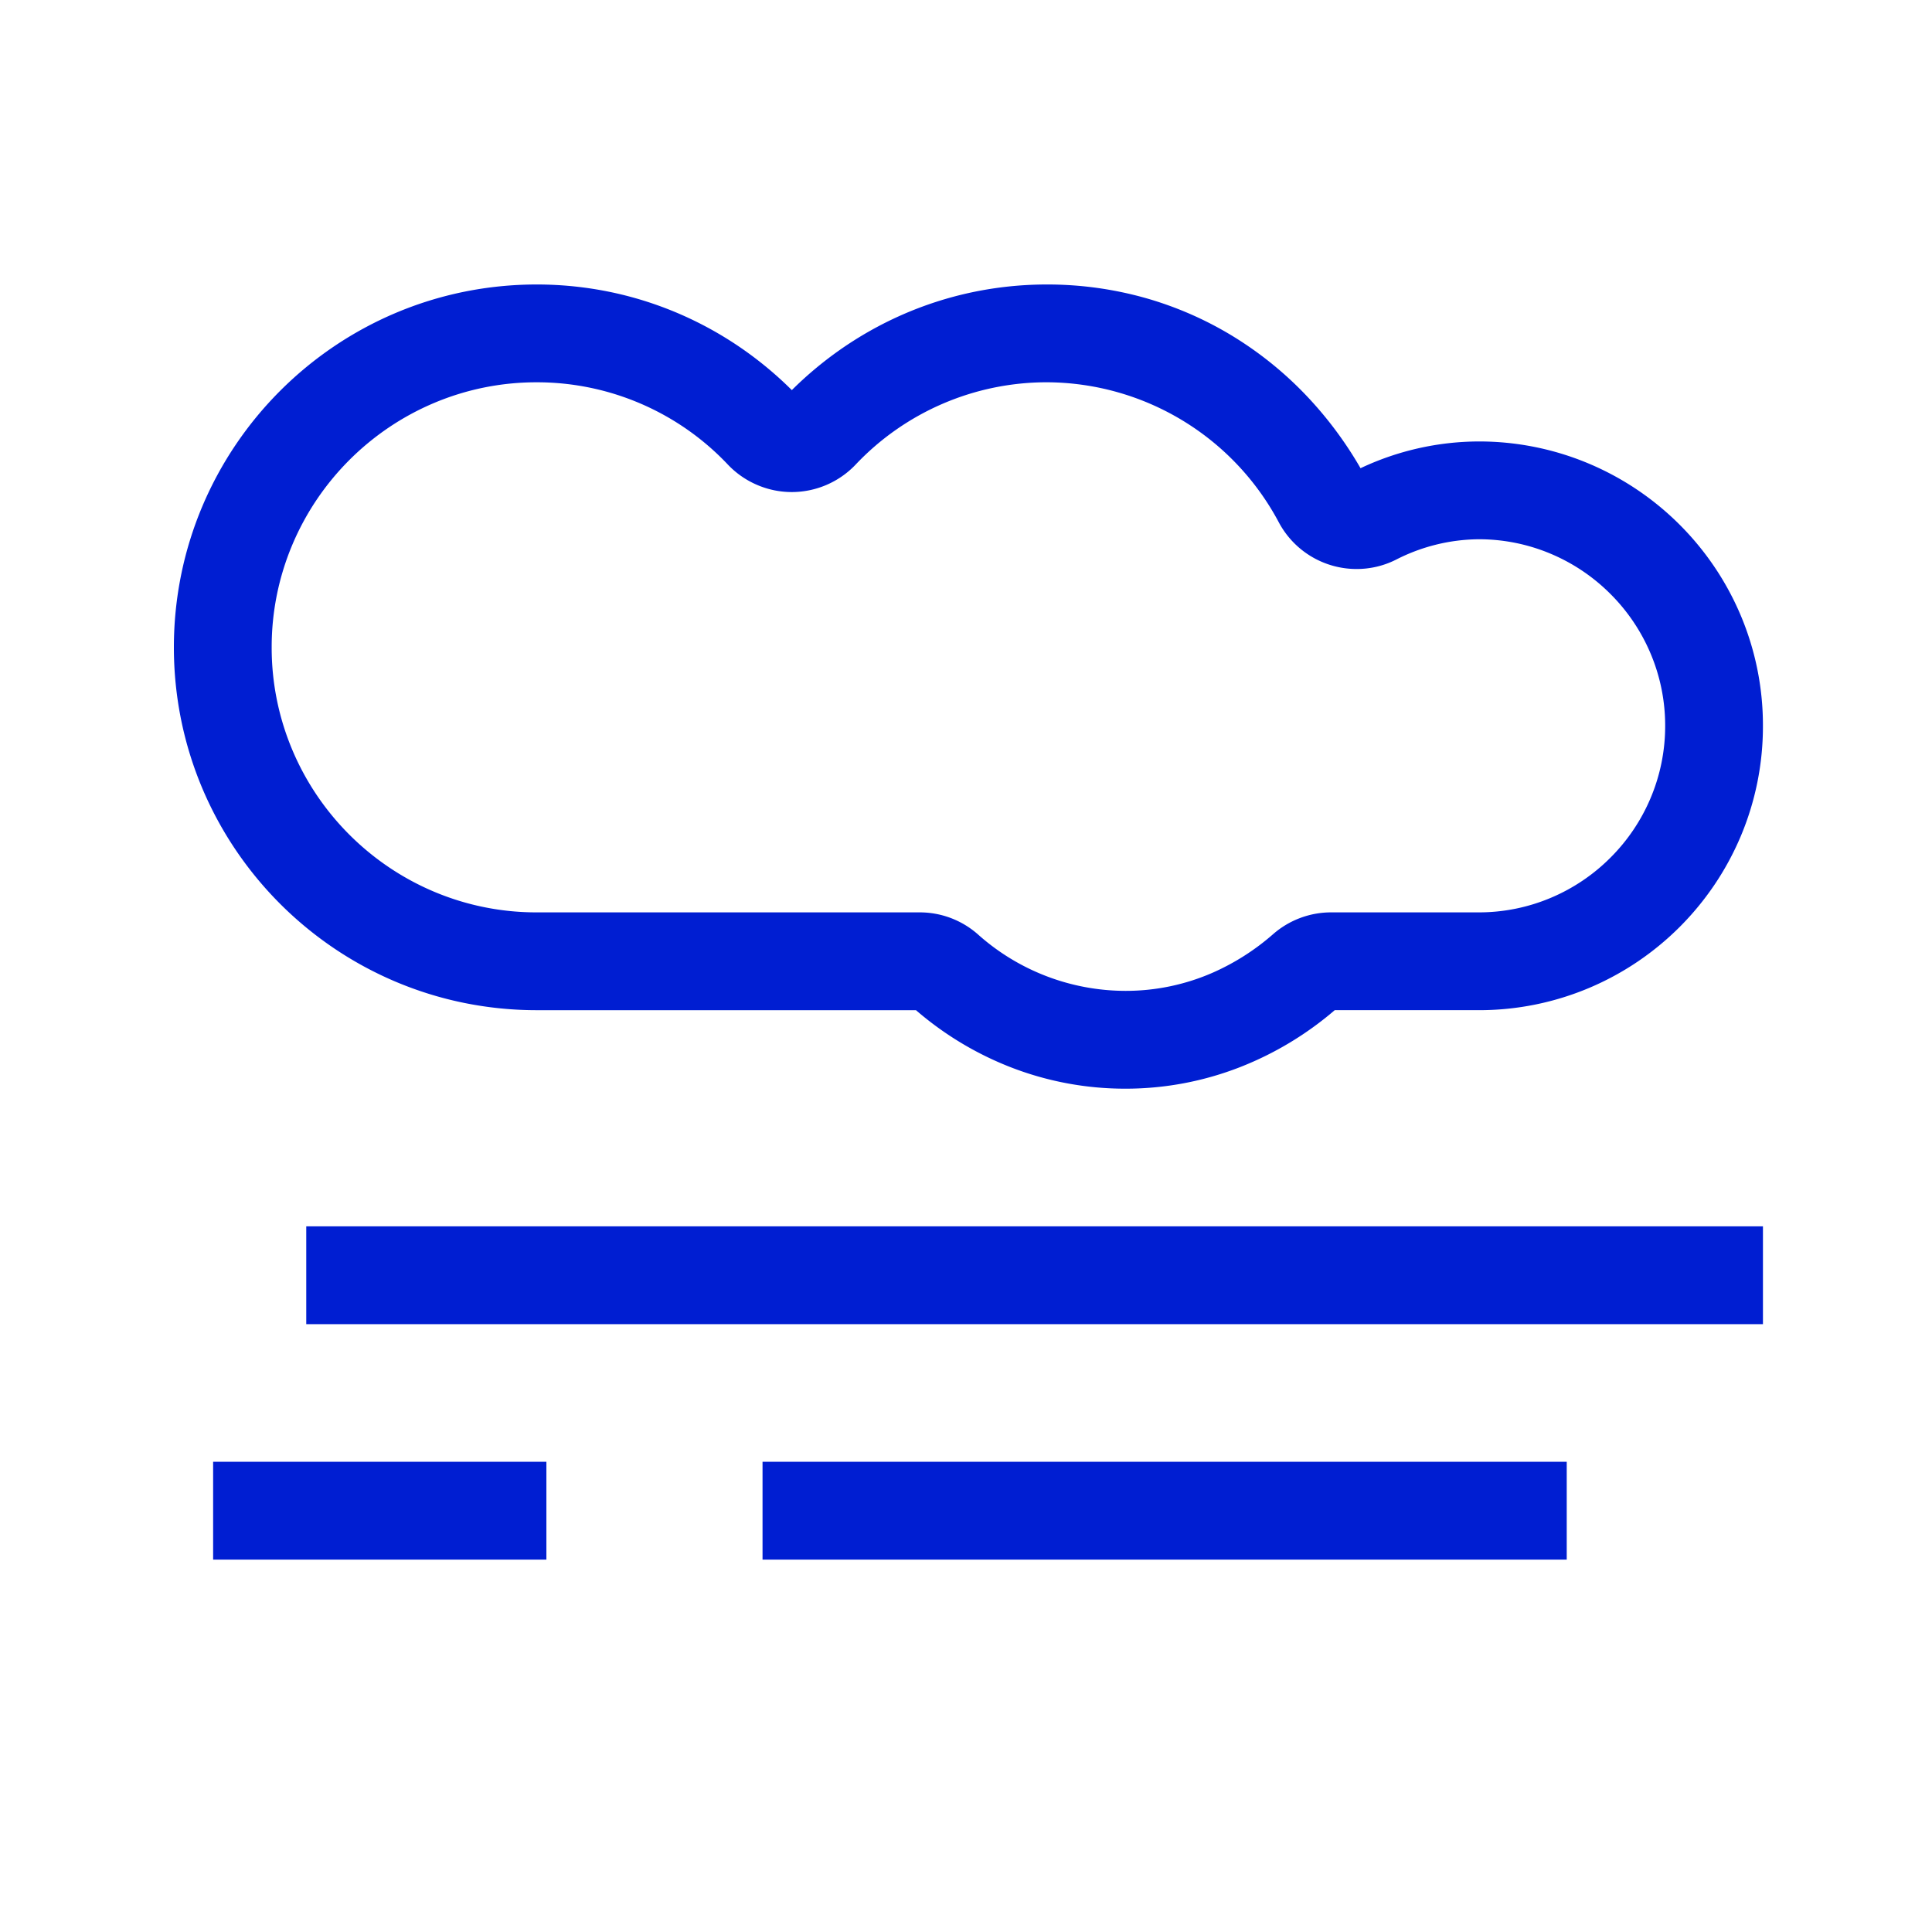 <?xml version="1.0" encoding="UTF-8"?>
<svg xmlns="http://www.w3.org/2000/svg" xmlns:xlink="http://www.w3.org/1999/xlink" width="500" height="500" viewBox="0 0 500 500">
  <defs>
    <clipPath id="clip-Hofman-icon-abgas">
      <rect width="500" height="500"></rect>
    </clipPath>
  </defs>
  <g id="Hofman-icon-abgas" clip-path="url(#clip-Hofman-icon-abgas)">
    <path id="Pfad_57463" data-name="Pfad 57463" d="M223.438-264.062a70.776,70.776,0,0,1,62.245,37.623,20.318,20.318,0,0,0,17.907,10.7,20.245,20.245,0,0,0,9.071-2.149,50.129,50.129,0,0,1,22.5-5.551,50.849,50.849,0,0,1,50.781,50.781,50.849,50.849,0,0,1-50.781,50.781H296.988a20.306,20.306,0,0,0-13.355,5.01,60.261,60.261,0,0,1-39.882,15.3,59.9,59.9,0,0,1-39.844-15.266,20.215,20.215,0,0,0-13.413-5.046H91.406a71.156,71.156,0,0,1-71.094-71.094,71.156,71.156,0,0,1,71.094-71.094,70.4,70.4,0,0,1,51.321,22.122,20.389,20.389,0,0,0,14.695,6.284,20.264,20.264,0,0,0,14.663-6.284A70.517,70.517,0,0,1,223.438-264.062Zm0-20.312a90.912,90.912,0,0,0-66.016,28.406,90.858,90.858,0,0,0-66.016-28.406A91.43,91.43,0,0,0,0-192.969a91.43,91.43,0,0,0,91.406,91.406h99.087A80.3,80.3,0,0,0,243.75-81.25a80.583,80.583,0,0,0,53.244-20.312h38.162a71.058,71.058,0,0,0,71.094-71.094,71.07,71.07,0,0,0-71.094-71.094,70.348,70.348,0,0,0-31.58,7.693C287.612-265.269,258.223-284.375,223.438-284.375ZM406.25-40.625H34.258v20.313H406.25ZM355.469,20.313H152.344V40.625H355.469Zm-264.062,0H10.156V40.625h81.25Z" transform="translate(47.5 360.5)" fill="#001ed2"></path>
    <path id="Pfad_57463_-_Kontur" data-name="Pfad 57463 - Kontur" d="M91.406-286.875a93.8,93.8,0,0,1,19.476,2.038,92.826,92.826,0,0,1,18.063,5.831,93.911,93.911,0,0,1,16.247,9.191,95.31,95.31,0,0,1,12.232,10.274,95.729,95.729,0,0,1,12.242-10.274,94.031,94.031,0,0,1,16.245-9.191,92.769,92.769,0,0,1,18.055-5.831,93.747,93.747,0,0,1,19.471-2.038,93.615,93.615,0,0,1,25.636,3.537,91.042,91.042,0,0,1,22.8,10.038,93.8,93.8,0,0,1,19.158,15.657,99.008,99.008,0,0,1,13.573,18.315,72.176,72.176,0,0,1,30.55-6.923,73.185,73.185,0,0,1,28.65,5.78,73.584,73.584,0,0,1,12.5,6.782,74.061,74.061,0,0,1,10.89,8.982,74.053,74.053,0,0,1,8.984,10.888,73.573,73.573,0,0,1,6.785,12.5,73.186,73.186,0,0,1,5.783,28.658A73.212,73.212,0,0,1,402.97-144a73.562,73.562,0,0,1-6.782,12.5,74.024,74.024,0,0,1-8.982,10.889,74.025,74.025,0,0,1-10.889,8.982,73.564,73.564,0,0,1-12.5,6.782,73.212,73.212,0,0,1-28.658,5.78H297.924a85.446,85.446,0,0,1-24.362,14.685A81.383,81.383,0,0,1,243.75-78.75,81.666,81.666,0,0,1,213.9-84.365a84.241,84.241,0,0,1-24.345-14.7H91.406a94.506,94.506,0,0,1-18.918-1.909,93.43,93.43,0,0,1-17.628-5.475,93.947,93.947,0,0,1-15.952-8.661,94.623,94.623,0,0,1-13.9-11.467,94.621,94.621,0,0,1-11.467-13.9,93.949,93.949,0,0,1-8.661-15.952A93.43,93.43,0,0,1-.591-174.051,94.506,94.506,0,0,1-2.5-192.969,94.506,94.506,0,0,1-.591-211.886a93.43,93.43,0,0,1,5.475-17.628,93.949,93.949,0,0,1,8.661-15.952,94.624,94.624,0,0,1,11.467-13.9,94.624,94.624,0,0,1,13.9-11.467,93.948,93.948,0,0,1,15.952-8.661,93.43,93.43,0,0,1,17.628-5.475A94.506,94.506,0,0,1,91.406-286.875Zm66.014,34.528-1.808-1.9a90.344,90.344,0,0,0-13.3-11.484,88.9,88.9,0,0,0-15.38-8.7,87.814,87.814,0,0,0-17.088-5.516,88.8,88.8,0,0,0-18.436-1.929,89.494,89.494,0,0,0-17.915,1.807,88.418,88.418,0,0,0-16.683,5.181,88.939,88.939,0,0,0-15.1,8.2,89.612,89.612,0,0,0-13.161,10.86,89.613,89.613,0,0,0-10.86,13.161,88.939,88.939,0,0,0-8.2,15.1,88.418,88.418,0,0,0-5.181,16.683A89.5,89.5,0,0,0,2.5-192.969a89.5,89.5,0,0,0,1.807,17.915,88.419,88.419,0,0,0,5.181,16.683,88.941,88.941,0,0,0,8.2,15.1,89.613,89.613,0,0,0,10.86,13.161,89.613,89.613,0,0,0,13.161,10.86,88.938,88.938,0,0,0,15.1,8.2,88.42,88.42,0,0,0,16.683,5.181,89.5,89.5,0,0,0,17.915,1.807h100.03l.708.623a79.339,79.339,0,0,0,23.578,14.418A76.686,76.686,0,0,0,243.75-83.75a76.4,76.4,0,0,0,27.988-5.283,80.585,80.585,0,0,0,23.612-14.413l.706-.616h39.1a68.238,68.238,0,0,0,26.711-5.386,68.551,68.551,0,0,0,11.651-6.32,69.012,69.012,0,0,0,10.151-8.374,69.01,69.01,0,0,0,8.374-10.151,68.548,68.548,0,0,0,6.32-11.651,68.238,68.238,0,0,0,5.386-26.711,68.213,68.213,0,0,0-5.388-26.711,68.561,68.561,0,0,0-6.323-11.651,69.041,69.041,0,0,0-8.376-10.151,69.046,69.046,0,0,0-10.153-8.374,68.571,68.571,0,0,0-11.651-6.32,68.211,68.211,0,0,0-26.7-5.386,67.736,67.736,0,0,0-30.462,7.43l-2.156,1.077-1.156-2.115a94.293,94.293,0,0,0-13.993-19.36,88.8,88.8,0,0,0-18.135-14.823,86.043,86.043,0,0,0-21.55-9.487,88.617,88.617,0,0,0-24.267-3.346,88.741,88.741,0,0,0-18.431,1.929,87.762,87.762,0,0,0-17.08,5.516,89.019,89.019,0,0,0-15.379,8.7,90.79,90.79,0,0,0-13.317,11.486ZM91.406-266.563a72.885,72.885,0,0,1,53.129,22.9,17.929,17.929,0,0,0,12.887,5.51,17.787,17.787,0,0,0,12.85-5.505l.007-.007a73.026,73.026,0,0,1,53.159-22.893,73.276,73.276,0,0,1,64.447,38.939,17.806,17.806,0,0,0,15.7,9.386,17.644,17.644,0,0,0,7.953-1.885,52.655,52.655,0,0,1,23.614-5.815,53.342,53.342,0,0,1,53.281,53.281,53.342,53.342,0,0,1-53.281,53.281H296.988a17.807,17.807,0,0,0-11.711,4.394A62.792,62.792,0,0,1,243.75-99.063a62.366,62.366,0,0,1-41.493-15.887l-.006-.005a17.733,17.733,0,0,0-11.757-4.42H91.406a73,73,0,0,1-28.622-5.79,73.687,73.687,0,0,1-12.5-6.79,74.259,74.259,0,0,1-10.893-8.988A74.248,74.248,0,0,1,30.4-151.835a73.664,73.664,0,0,1-6.793-12.5,73.006,73.006,0,0,1-5.793-28.633A73.006,73.006,0,0,1,23.606-221.6,73.667,73.667,0,0,1,30.4-234.1a74.253,74.253,0,0,1,8.991-10.892,74.255,74.255,0,0,1,10.893-8.988,73.685,73.685,0,0,1,12.5-6.79A73,73,0,0,1,91.406-266.563Zm66.016,33.406a22.683,22.683,0,0,1-8.96-1.839,22.756,22.756,0,0,1-7.54-5.217,67.931,67.931,0,0,0-49.515-21.35,68.03,68.03,0,0,0-26.672,5.394,68.679,68.679,0,0,0-11.65,6.328,69.245,69.245,0,0,0-10.158,8.382A69.244,69.244,0,0,0,34.541-231.3a68.658,68.658,0,0,0-6.331,11.65,68.032,68.032,0,0,0-5.4,26.683,68.033,68.033,0,0,0,5.4,26.683,68.656,68.656,0,0,0,6.331,11.65,69.237,69.237,0,0,0,8.385,10.156A69.248,69.248,0,0,0,53.084-136.1a68.682,68.682,0,0,0,11.65,6.328,68.031,68.031,0,0,0,26.672,5.394h99.087a22.729,22.729,0,0,1,15.062,5.667h0a57.431,57.431,0,0,0,38.2,14.645,56.02,56.02,0,0,0,22.848-4.817,61.226,61.226,0,0,0,15.391-9.87,22.8,22.8,0,0,1,15-5.625h38.168a47.835,47.835,0,0,0,18.769-3.8,48.243,48.243,0,0,0,15.352-10.361,48.243,48.243,0,0,0,10.361-15.352,47.835,47.835,0,0,0,3.8-18.769,47.835,47.835,0,0,0-3.8-18.769,48.243,48.243,0,0,0-10.361-15.352,48.242,48.242,0,0,0-15.352-10.361,47.835,47.835,0,0,0-18.769-3.8,47.7,47.7,0,0,0-21.38,5.288,22.6,22.6,0,0,1-10.187,2.411,22.8,22.8,0,0,1-20.109-12.018,68.283,68.283,0,0,0-60.043-36.307,68.07,68.07,0,0,0-49.546,21.35A22.81,22.81,0,0,1,157.422-233.157ZM31.758-43.125H408.75v25.312H31.758Zm371.992,5H36.758v15.312H403.75ZM7.656,17.812h86.25V43.125H7.656Zm81.25,5H12.656V38.125h76.25Zm60.938-5H357.969V43.125H149.844Zm203.125,5H154.844V38.125H352.969Z" transform="translate(47.5 360.5)" fill="#001ed2"></path>
  </g>
</svg>
